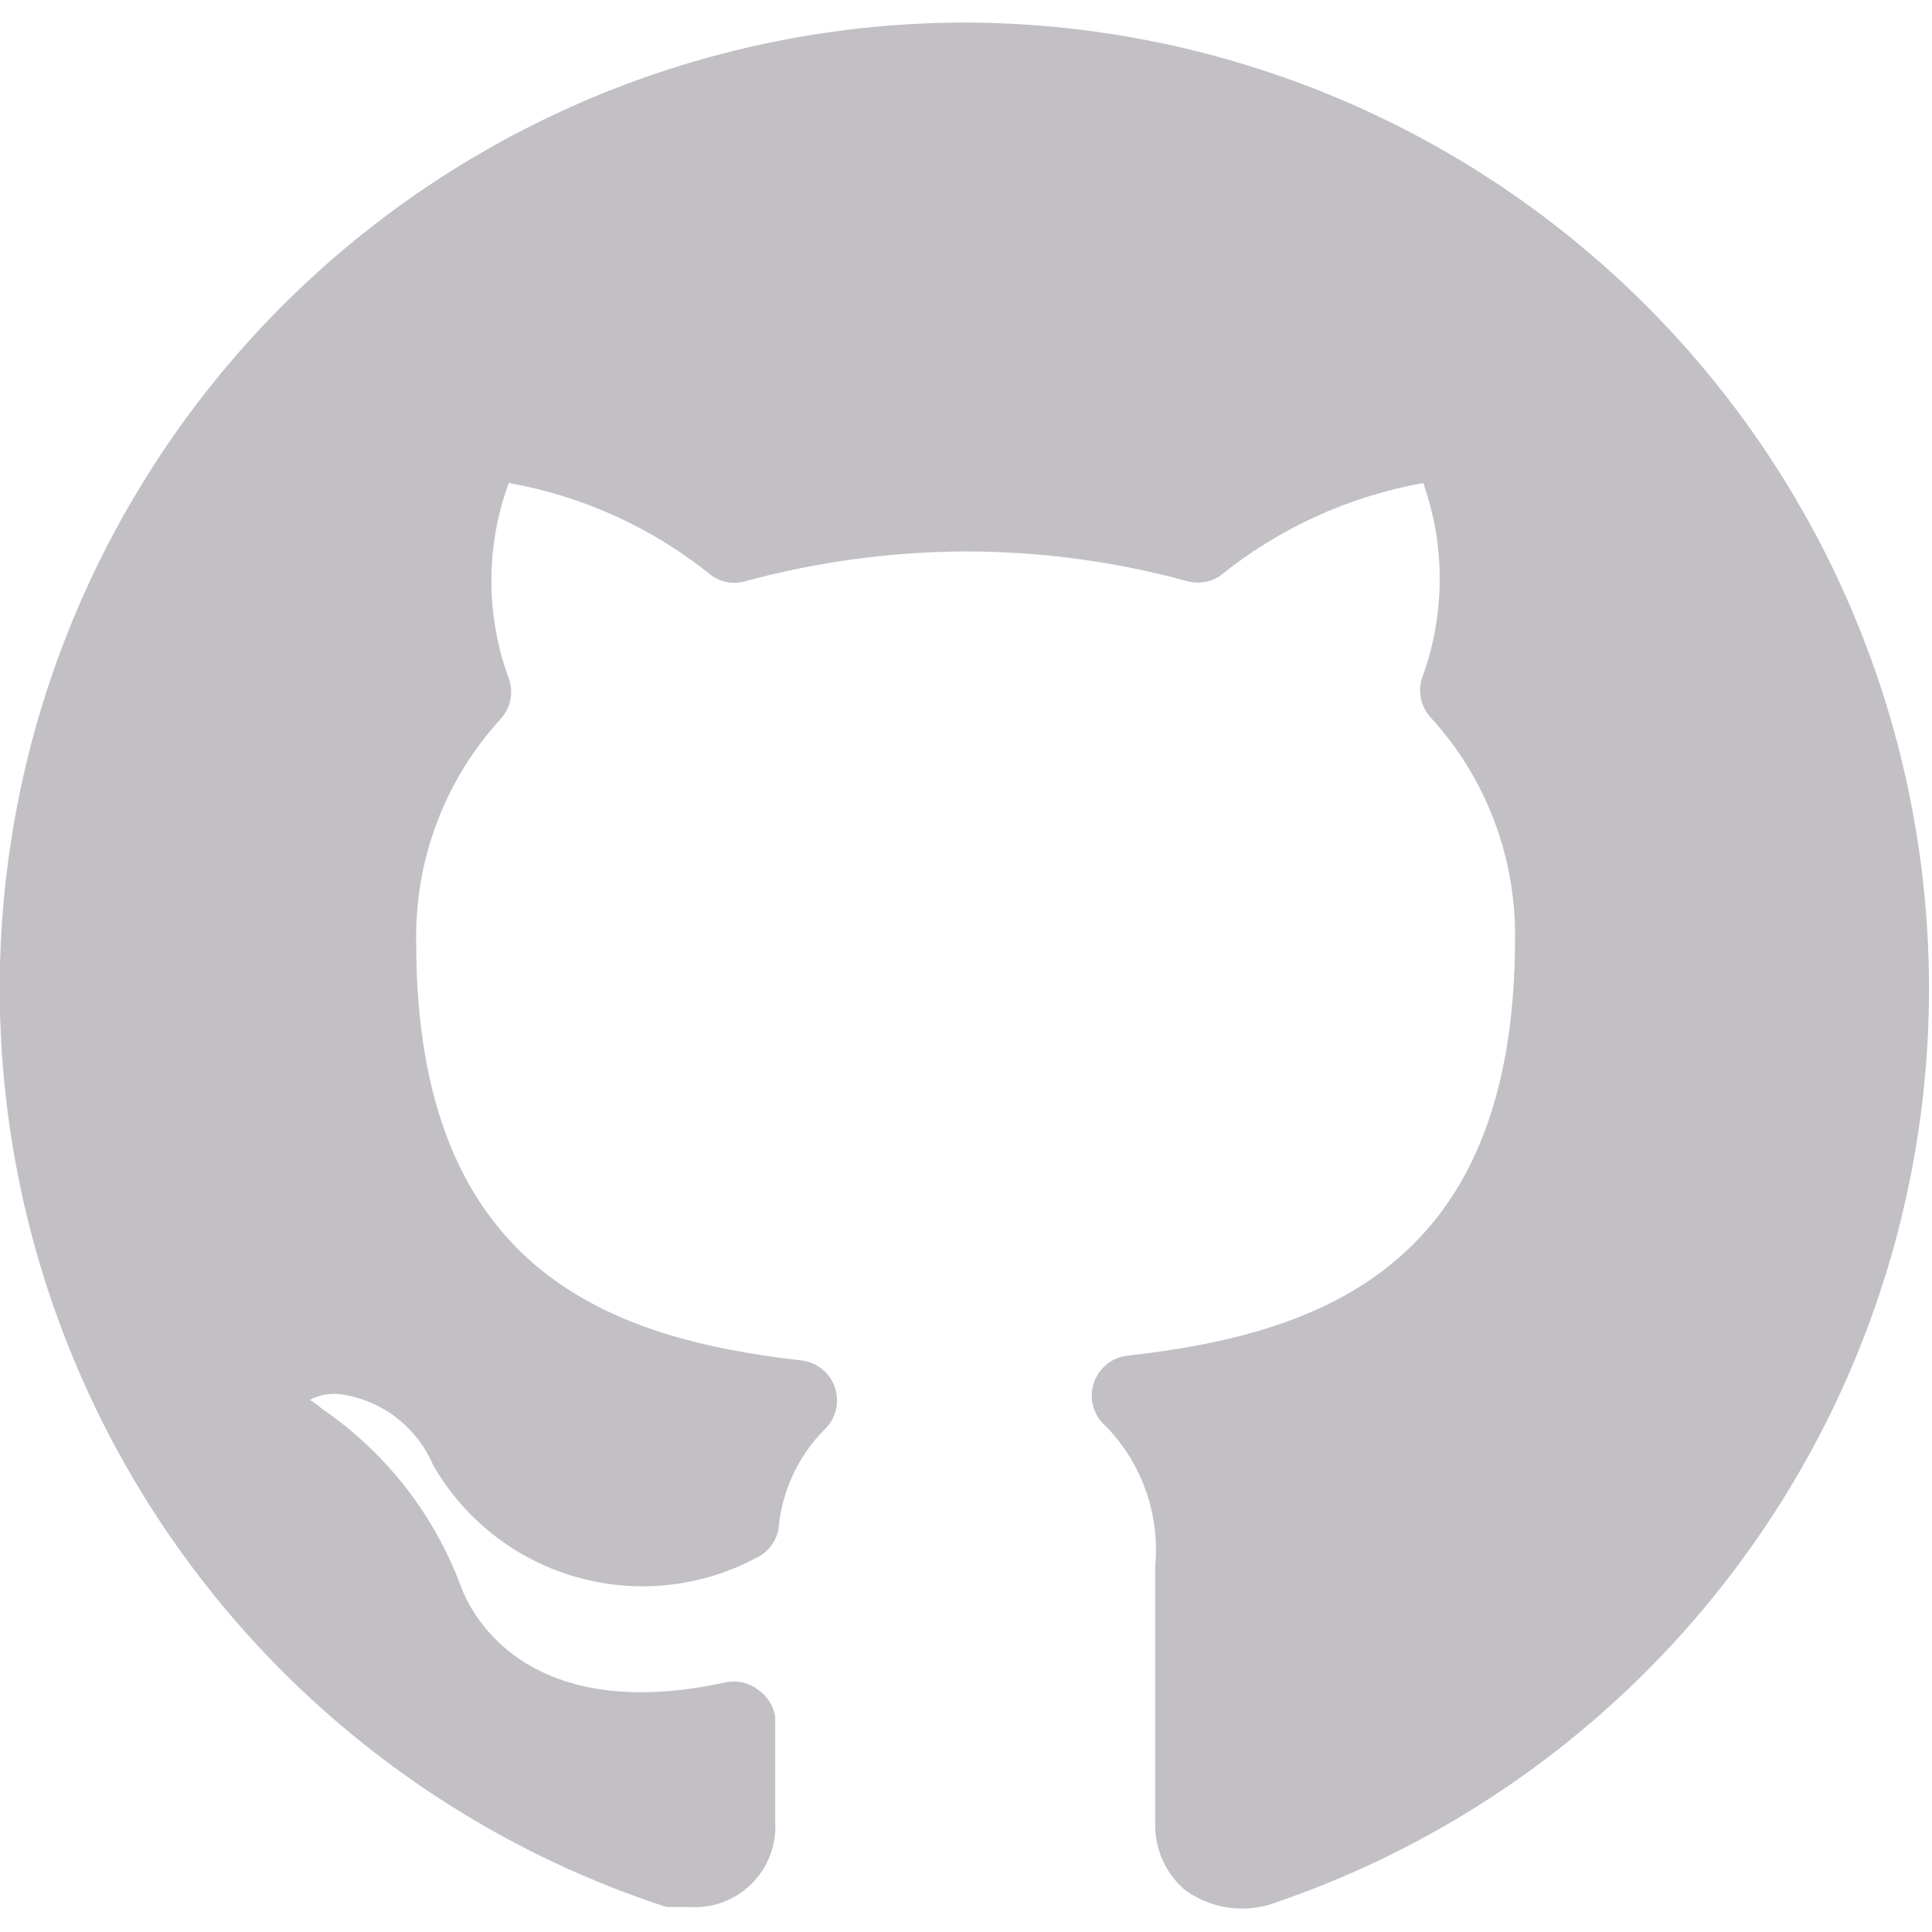 <svg width="40" height="40" viewBox="0 0 40 40" fill="none" xmlns="http://www.w3.org/2000/svg">
<g opacity="0.25" clip-path="url(#clip0_436_6164)">
<path d="M20 0.467C15.239 0.465 10.633 2.162 7.011 5.253C3.39 8.344 0.989 12.626 0.242 17.328C-0.505 22.03 0.45 26.845 2.935 30.906C5.42 34.967 9.273 38.009 13.8 39.483H14.284C14.519 39.498 14.755 39.462 14.976 39.379C15.197 39.295 15.398 39.165 15.565 38.998C15.732 38.831 15.862 38.63 15.945 38.41C16.029 38.189 16.065 37.952 16.05 37.717V37.367C16.05 37.083 16.05 36.7 16.05 35.55C16.034 35.441 15.996 35.336 15.939 35.241C15.881 35.147 15.806 35.065 15.717 35C15.62 34.922 15.507 34.866 15.386 34.837C15.265 34.808 15.139 34.807 15.017 34.833C10.55 35.8 9.6 33 9.533 32.817C8.974 31.335 7.974 30.061 6.667 29.167C6.588 29.099 6.505 29.038 6.417 28.983C6.61 28.879 6.832 28.838 7.05 28.867C7.469 28.925 7.866 29.09 8.202 29.348C8.537 29.605 8.801 29.944 8.967 30.333C9.612 31.456 10.667 32.285 11.91 32.645C13.153 33.006 14.488 32.87 15.633 32.267C15.756 32.213 15.864 32.13 15.949 32.026C16.033 31.921 16.09 31.798 16.117 31.667C16.181 30.896 16.511 30.171 17.05 29.617C17.17 29.51 17.256 29.372 17.299 29.217C17.343 29.063 17.34 28.899 17.293 28.747C17.245 28.593 17.155 28.457 17.032 28.355C16.909 28.252 16.759 28.186 16.6 28.167C12.65 27.717 8.617 26.333 8.617 19.517C8.584 17.805 9.21 16.146 10.367 14.883C10.473 14.766 10.544 14.62 10.571 14.463C10.597 14.307 10.579 14.146 10.517 14C10.054 12.706 10.059 11.29 10.534 10C12.073 10.273 13.518 10.932 14.733 11.917C14.834 11.987 14.949 12.035 15.07 12.055C15.191 12.075 15.316 12.068 15.434 12.033C16.922 11.629 18.457 11.422 20 11.417C21.549 11.418 23.09 11.625 24.584 12.033C24.699 12.065 24.82 12.071 24.938 12.051C25.056 12.031 25.168 11.985 25.267 11.917C26.484 10.935 27.928 10.276 29.467 10C29.921 11.283 29.921 12.683 29.467 13.967C29.405 14.113 29.386 14.274 29.413 14.43C29.44 14.587 29.51 14.732 29.617 14.85C30.762 16.1 31.387 17.738 31.367 19.433C31.367 26.25 27.317 27.617 23.35 28.067C23.187 28.084 23.033 28.148 22.907 28.252C22.781 28.356 22.688 28.495 22.64 28.651C22.592 28.807 22.591 28.974 22.637 29.131C22.683 29.288 22.775 29.428 22.9 29.533C23.269 29.914 23.551 30.371 23.727 30.872C23.902 31.372 23.967 31.905 23.917 32.433V37.733C23.909 37.994 23.958 38.253 24.062 38.492C24.166 38.731 24.321 38.944 24.517 39.117C24.766 39.303 25.056 39.429 25.363 39.484C25.669 39.539 25.985 39.522 26.284 39.433C30.78 37.929 34.596 34.876 37.051 30.818C39.505 26.761 40.438 21.964 39.683 17.283C38.928 12.601 36.535 8.34 32.929 5.26C29.324 2.18 24.742 0.481 20 0.467Z" fill="#0F0518"/>
</g>
<defs>
<clipPath id="clip0_436_6164">
<rect width="40" height="40" fill="white"/>
</clipPath>
</defs>
</svg>
